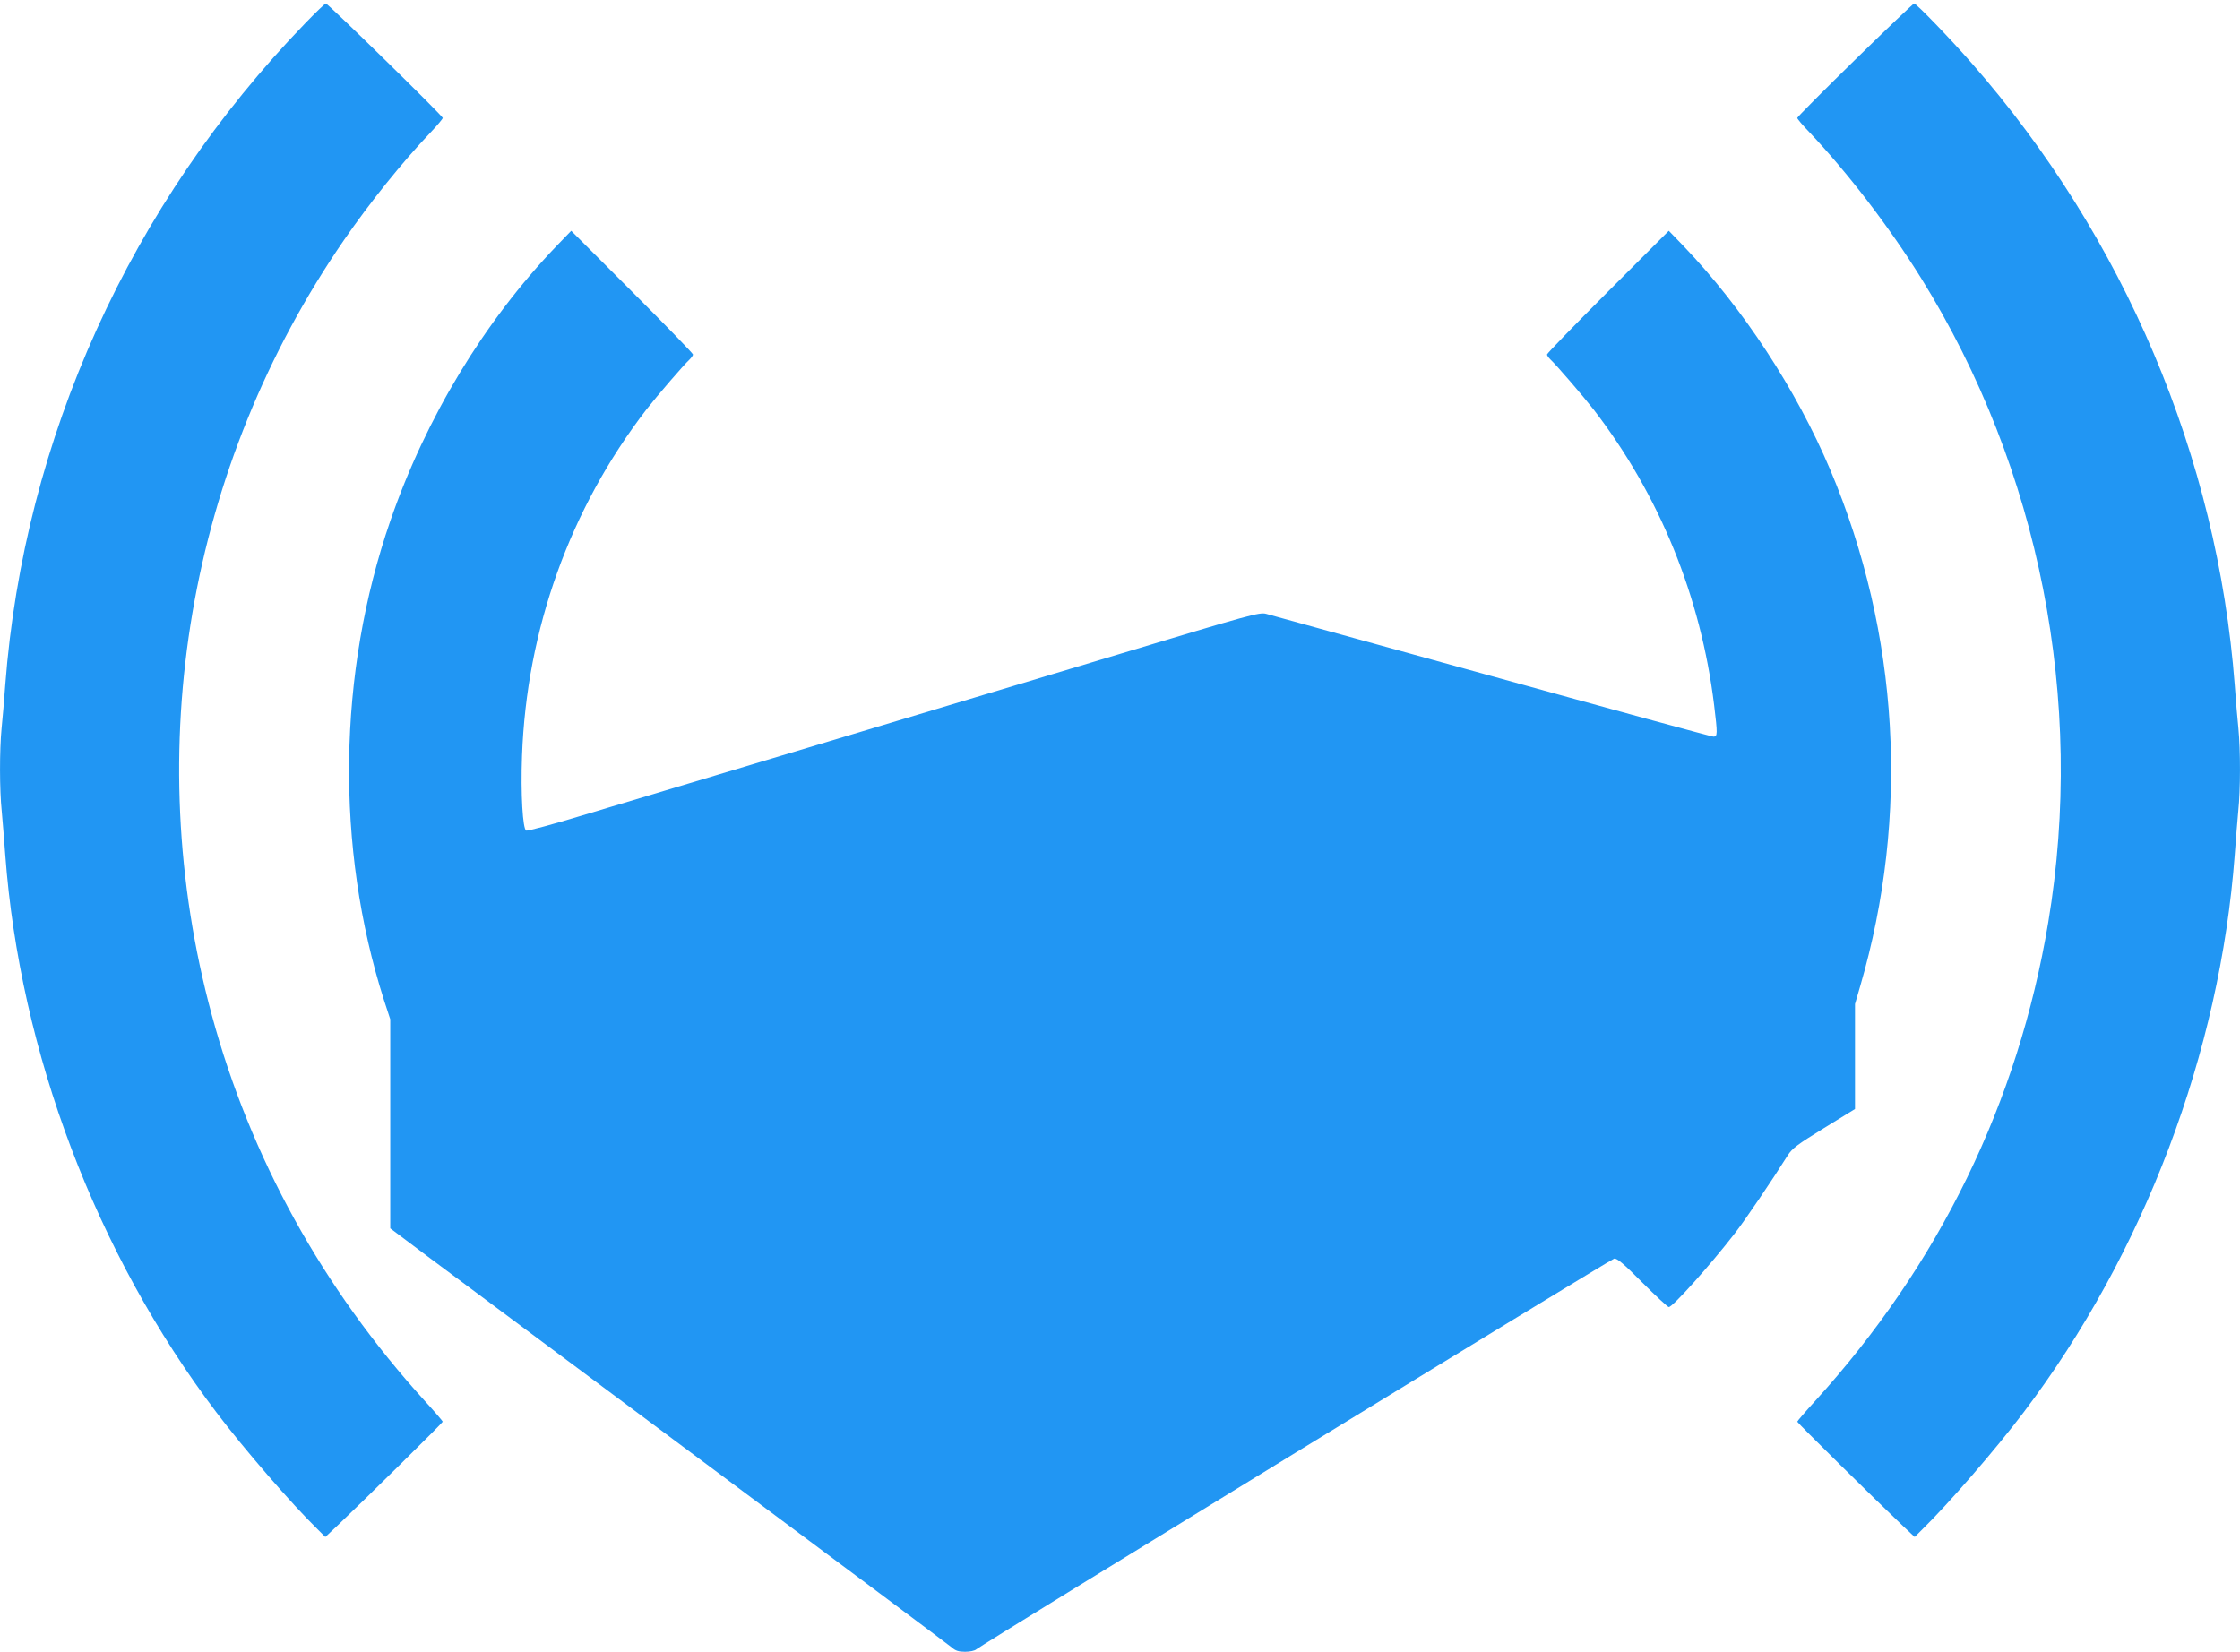 <?xml version="1.0" standalone="no"?>
<!DOCTYPE svg PUBLIC "-//W3C//DTD SVG 20010904//EN"
 "http://www.w3.org/TR/2001/REC-SVG-20010904/DTD/svg10.dtd">
<svg version="1.0" xmlns="http://www.w3.org/2000/svg"
 width="1280pt" height="944pt" viewBox="0 0 1280 944"
 preserveAspectRatio="xMidYMid meet">
<g transform="translate(0,944) scale(0.1,-0.1)"
fill="#2196f3" stroke="none">
<path d="M1744 9307 c-1000 -1034 -1607 -2374 -1714 -3782 -6 -82 -15 -194
-21 -248 -12 -126 -12 -349 1 -474 5 -54 14 -165 20 -248 84 -1130 518 -2277
1206 -3186 160 -212 434 -528 578 -668 l45 -45 68 64 c157 149 603 589 603
595 0 3 -46 57 -102 118 -584 643 -997 1391 -1218 2207 -411 1519 -135 3136
757 4430 146 212 332 444 496 616 37 39 67 75 67 80 0 12 -656 654 -668 654
-5 0 -58 -51 -118 -113z"/>
<path d="M10600 9098 c-182 -178 -330 -327 -330 -332 0 -5 30 -41 68 -80 221
-234 458 -543 640 -836 678 -1092 938 -2413 726 -3683 -172 -1028 -622 -1952
-1332 -2734 -56 -61 -102 -115 -102 -118 0 -6 446 -446 603 -595 l68 -64 45
45 c144 140 418 456 578 668 688 909 1122 2056 1206 3186 6 83 15 194 20 248
13 125 13 348 1 474 -6 54 -15 166 -21 248 -99 1302 -631 2559 -1504 3555
-125 143 -316 340 -328 340 -5 0 -157 -145 -338 -322z"/>
<path d="M3179 8033 c-411 -429 -746 -982 -948 -1568 -302 -873 -315 -1869
-37 -2740 l36 -110 0 -597 0 -598 217 -163 c120 -90 837 -624 1593 -1187 756
-563 1386 -1034 1401 -1047 19 -17 37 -23 74 -23 27 0 56 6 64 14 34 29 3626
2230 3645 2233 16 3 55 -30 161 -137 77 -77 145 -140 151 -140 22 0 237 240
377 421 59 76 213 303 302 445 26 41 54 62 208 157 l177 109 0 300 0 300 30
103 c284 974 223 2015 -171 2949 -195 461 -501 927 -838 1279 l-85 88 -348
-348 c-191 -191 -348 -353 -348 -359 0 -6 10 -19 21 -30 30 -27 185 -207 245
-284 376 -488 613 -1069 689 -1690 20 -165 20 -180 -4 -180 -10 0 -581 156
-1267 346 -687 190 -1267 350 -1289 356 -38 10 -89 -4 -845 -232 -443 -133
-1244 -374 -1780 -535 -536 -161 -1113 -334 -1282 -385 -168 -51 -313 -90
-321 -87 -20 8 -32 211 -24 427 26 722 274 1413 711 1980 60 77 215 257 245
284 11 11 21 24 21 30 0 6 -157 168 -348 359 l-348 348 -85 -88z"/>
</g>
</svg>
